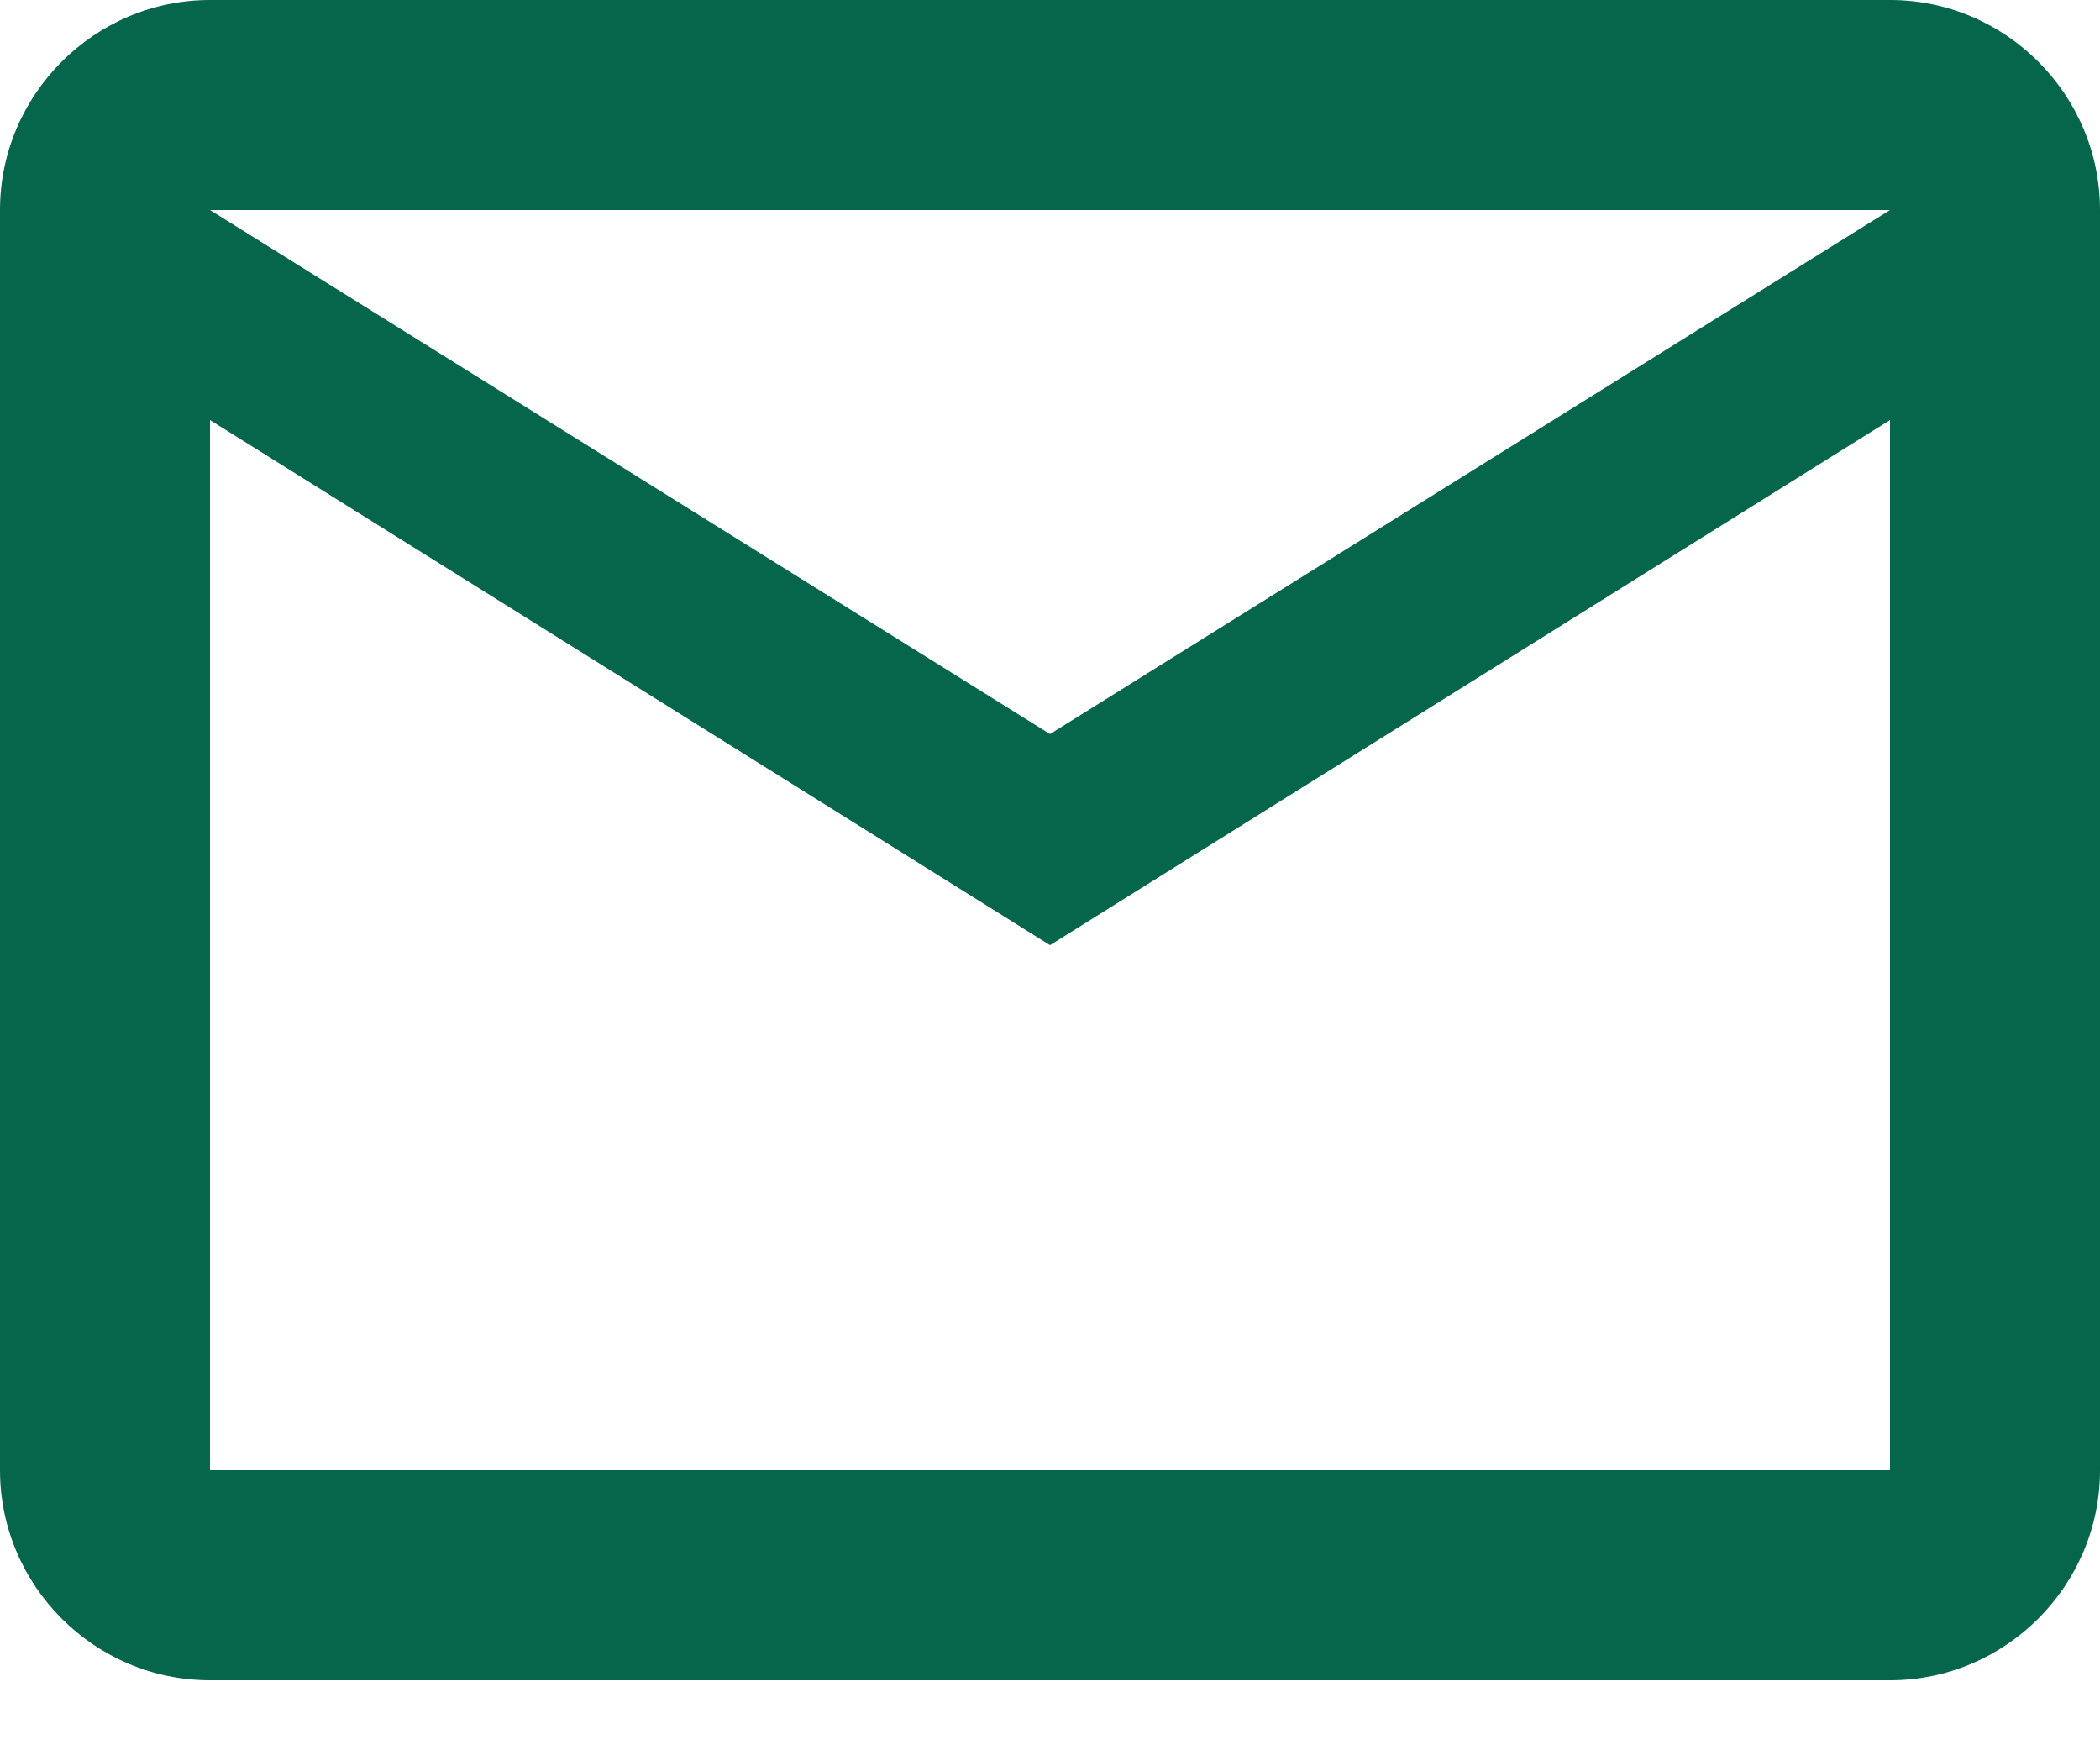 <svg width="24" height="20" viewBox="0 0 24 20" fill="none" xmlns="http://www.w3.org/2000/svg">
<path d="M24 2.4C24 1.08 22.92 0 21.6 0H2.4C1.08 0 0 1.08 0 2.4V16.8C0 18.12 1.08 19.2 2.4 19.2H21.6C22.92 19.2 24 18.12 24 16.8V2.4ZM21.6 2.4L12 8.388L2.4 2.4H21.6ZM21.6 16.8H2.4V4.8L12 10.8L21.6 4.8V16.8Z" fill="#05664B"/>
</svg>
